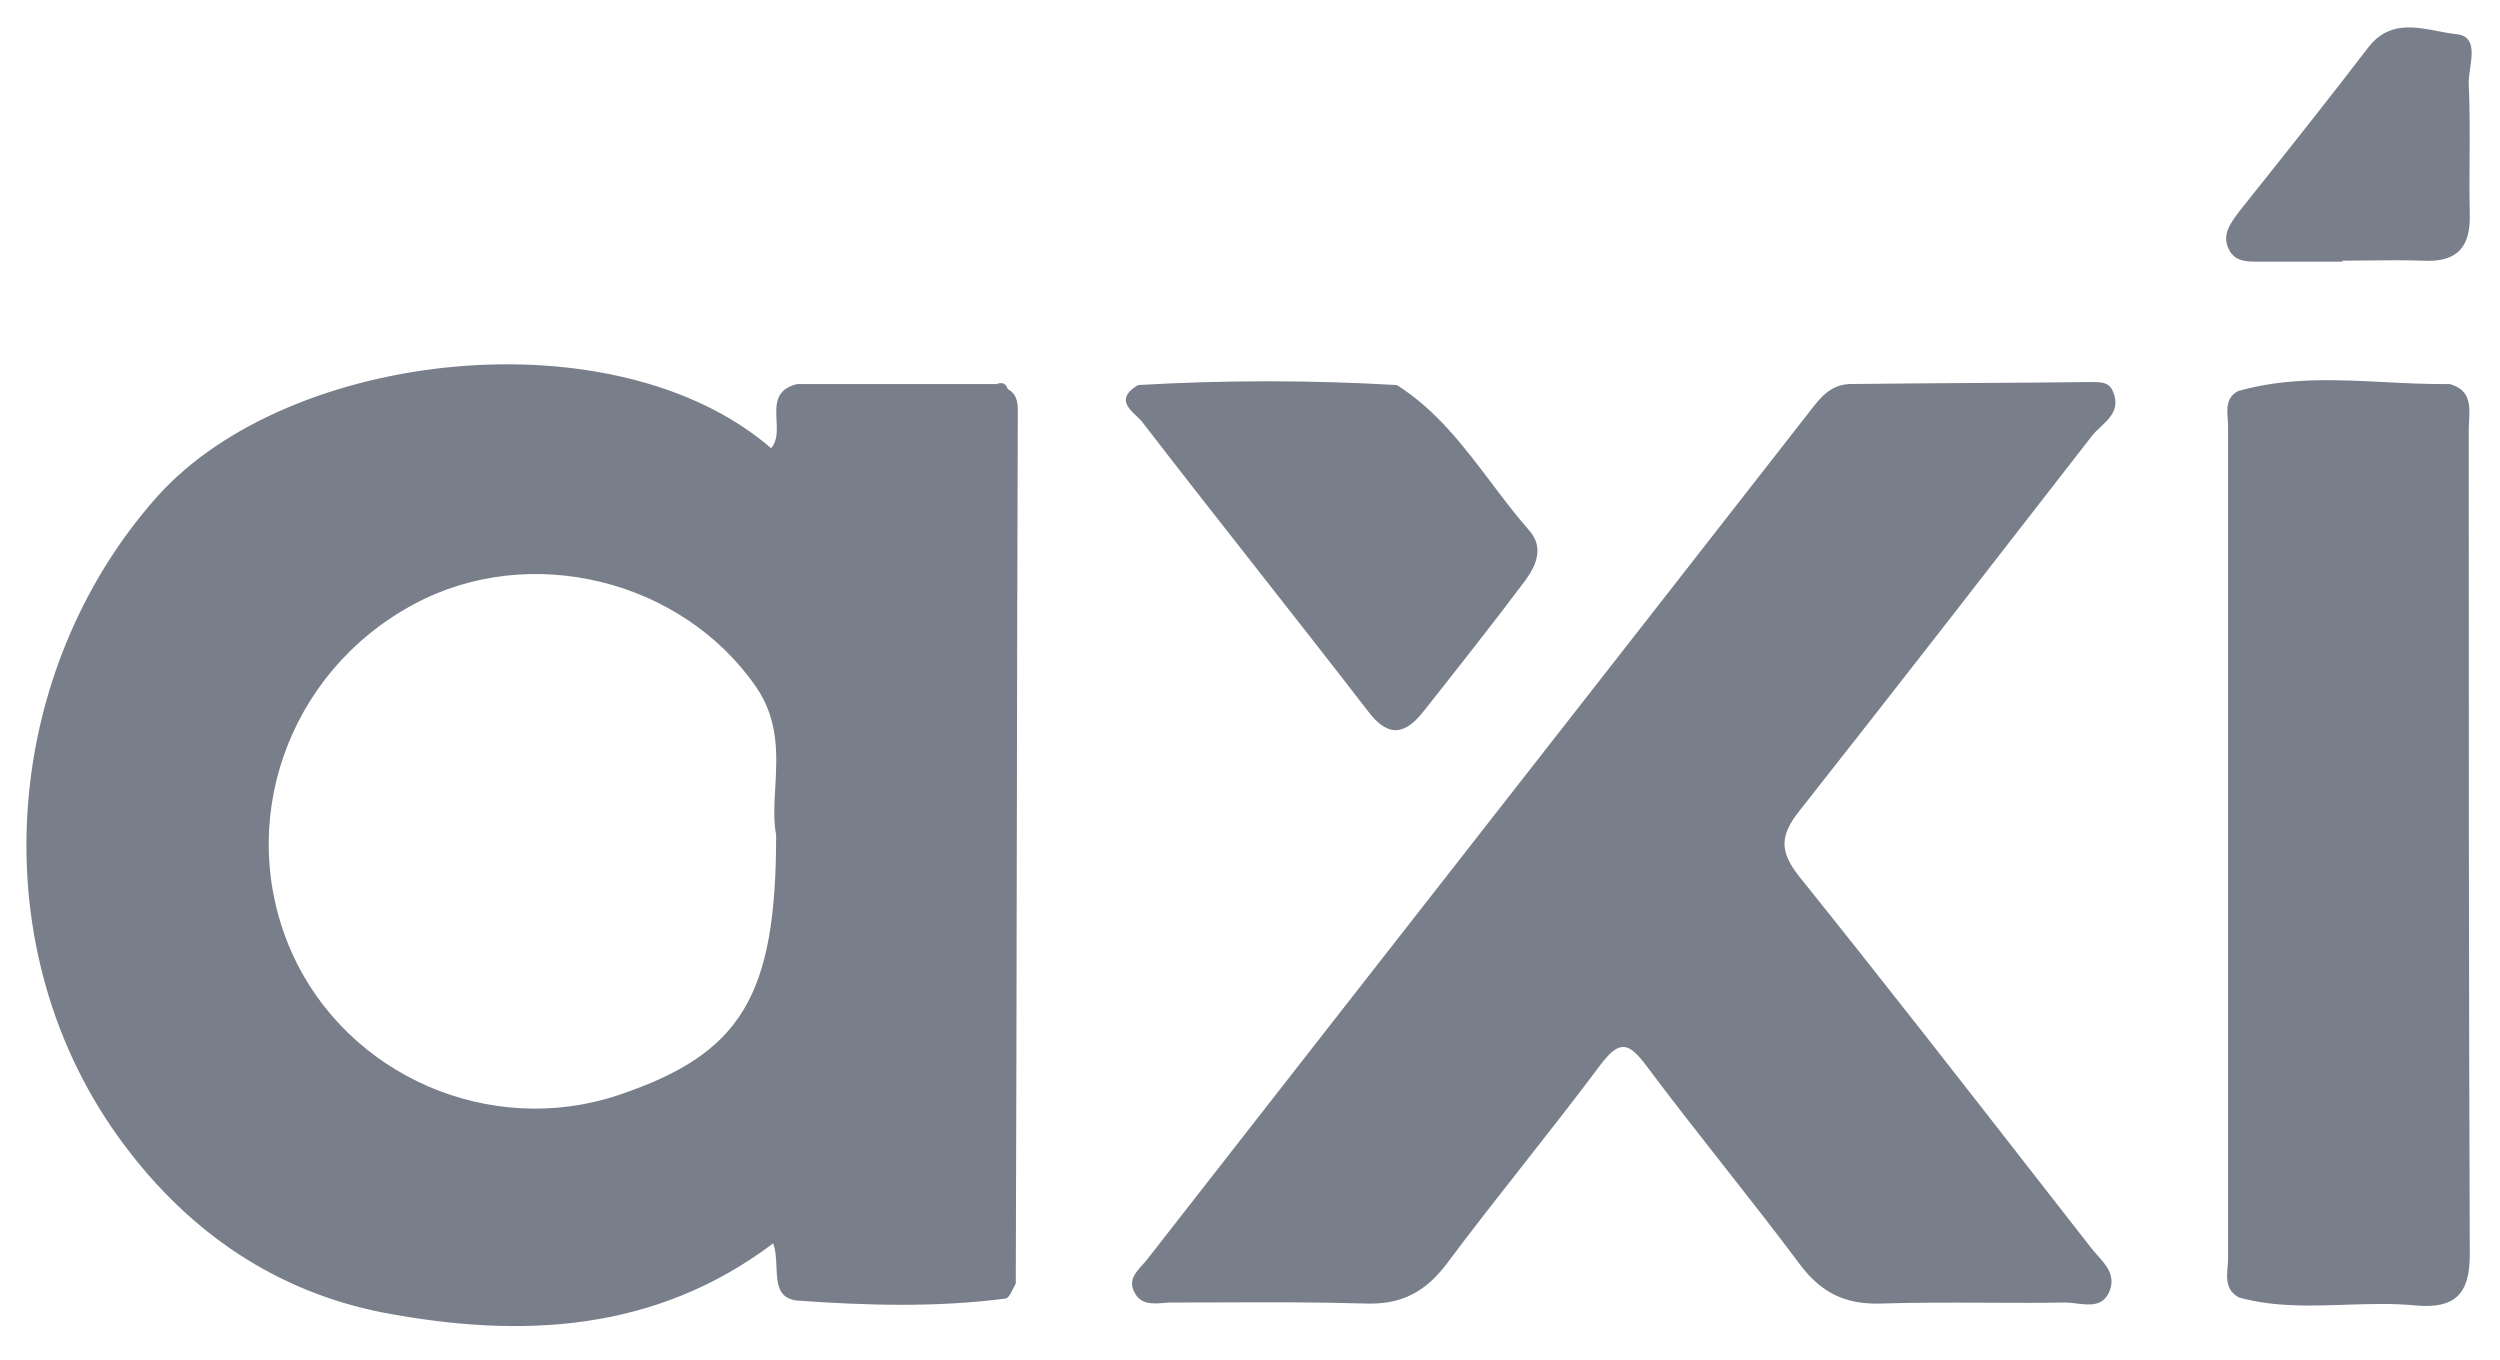 <svg width="68" height="37" viewBox="0 0 68 37" fill="none" xmlns="http://www.w3.org/2000/svg">
<path fill-rule="evenodd" clip-rule="evenodd" d="M61.532 7.118H63.714V7.091C63.96 7.091 64.204 7.088 64.446 7.085C64.928 7.079 65.406 7.073 65.896 7.091C66.85 7.145 67.205 6.709 67.178 5.809C67.166 5.306 67.169 4.804 67.173 4.301V4.301C67.177 3.631 67.181 2.961 67.15 2.291C67.143 2.167 67.165 2.017 67.187 1.862C67.249 1.433 67.316 0.967 66.796 0.927C66.64 0.91 66.478 0.879 66.312 0.847C65.664 0.722 64.966 0.586 64.423 1.281C63.383 2.643 62.298 4.005 61.23 5.346L61.23 5.346L60.904 5.754L60.868 5.804C60.66 6.088 60.45 6.375 60.604 6.736C60.758 7.121 61.106 7.12 61.464 7.118L61.532 7.118ZM66.632 10.446C66.049 10.454 65.462 10.424 64.875 10.394C63.541 10.326 62.203 10.258 60.877 10.637C60.55 10.811 60.572 11.108 60.594 11.402C60.599 11.475 60.604 11.548 60.604 11.619V34.202C60.604 34.28 60.598 34.362 60.591 34.444C60.564 34.765 60.536 35.098 60.904 35.293C61.853 35.555 62.822 35.522 63.792 35.489C64.44 35.468 65.088 35.446 65.732 35.511C66.769 35.593 67.178 35.211 67.178 34.12C67.15 26.647 67.15 19.174 67.15 11.7C67.15 11.621 67.155 11.54 67.159 11.458V11.458V11.458V11.458C67.181 11.034 67.204 10.606 66.632 10.446ZM56.895 11.864C56.963 11.776 57.05 11.694 57.138 11.611C57.401 11.363 57.673 11.107 57.468 10.637C57.359 10.391 57.141 10.391 56.895 10.391C55.791 10.405 54.693 10.412 53.595 10.418C52.497 10.425 51.399 10.432 50.295 10.446C49.776 10.473 49.504 10.828 49.231 11.182C46.233 15.025 43.228 18.868 40.223 22.711L40.221 22.714L40.219 22.716L40.217 22.719C37.21 26.565 34.203 30.411 31.202 34.257C31.164 34.305 31.121 34.352 31.078 34.4L31.078 34.4C30.877 34.621 30.673 34.847 30.875 35.184C31.049 35.488 31.361 35.464 31.647 35.441L31.647 35.441C31.719 35.435 31.79 35.429 31.857 35.429C32.3 35.429 32.743 35.428 33.187 35.426C34.516 35.421 35.846 35.416 37.175 35.457C38.13 35.484 38.785 35.13 39.357 34.366C40.039 33.452 40.741 32.559 41.444 31.666L41.444 31.666C42.146 30.772 42.849 29.879 43.531 28.965C44.049 28.284 44.294 28.338 44.785 28.993C45.467 29.906 46.169 30.8 46.872 31.693L46.872 31.693L46.872 31.693C47.574 32.586 48.276 33.48 48.958 34.393C49.531 35.157 50.185 35.484 51.14 35.457C52.106 35.426 53.063 35.43 54.022 35.434H54.022H54.022H54.022H54.023H54.023H54.023C54.742 35.438 55.461 35.441 56.186 35.429C56.278 35.429 56.379 35.442 56.481 35.455C56.835 35.499 57.217 35.546 57.386 35.102C57.538 34.69 57.293 34.416 57.05 34.143C56.987 34.073 56.924 34.002 56.868 33.929C56.398 33.327 55.927 32.723 55.456 32.119C53.307 29.361 51.151 26.595 48.958 23.865C48.413 23.183 48.385 22.747 48.958 22.038C51.604 18.683 54.249 15.273 56.895 11.864ZM34.148 15.423C33.125 14.121 32.102 12.819 31.093 11.509C31.051 11.449 30.985 11.386 30.916 11.32C30.67 11.087 30.383 10.813 30.957 10.473C33.302 10.337 35.648 10.337 37.994 10.473C39.068 11.151 39.816 12.142 40.563 13.13C40.897 13.572 41.231 14.014 41.594 14.428C42.003 14.892 41.785 15.383 41.485 15.792C40.585 16.991 39.658 18.164 38.73 19.337L38.73 19.337L38.73 19.337L38.73 19.337C38.239 19.965 37.775 20.101 37.203 19.337C36.193 18.028 35.171 16.726 34.148 15.423ZM27.111 10.446C27.247 10.391 27.357 10.418 27.411 10.582C27.688 10.733 27.686 11.001 27.684 11.234C27.684 11.254 27.684 11.273 27.684 11.291C27.67 15.232 27.663 19.167 27.657 23.101C27.65 27.035 27.643 30.97 27.629 34.911C27.606 34.95 27.583 34.998 27.559 35.047C27.499 35.17 27.434 35.301 27.357 35.32C25.474 35.566 23.565 35.511 21.683 35.375C21.155 35.32 21.138 34.9 21.12 34.457C21.11 34.237 21.101 34.01 21.029 33.82C17.81 36.248 14.155 36.411 10.419 35.702C7.5 35.129 5.155 33.52 3.382 31.147C-0.573 25.883 -0 18.301 4.282 13.5C7.882 9.491 16.747 8.536 20.974 12.191C21.149 11.994 21.136 11.713 21.122 11.432C21.101 11.013 21.08 10.592 21.683 10.446H27.111ZM16.828 29.784C20.156 28.665 21.111 27.11 21.111 22.719C21.035 22.315 21.061 21.876 21.087 21.417C21.137 20.542 21.191 19.595 20.565 18.683C18.547 15.764 14.401 14.728 11.237 16.446C7.8 18.301 6.382 22.419 7.937 25.91C9.437 29.265 13.337 30.956 16.828 29.784Z" fill="#787E8A"/>
</svg>

